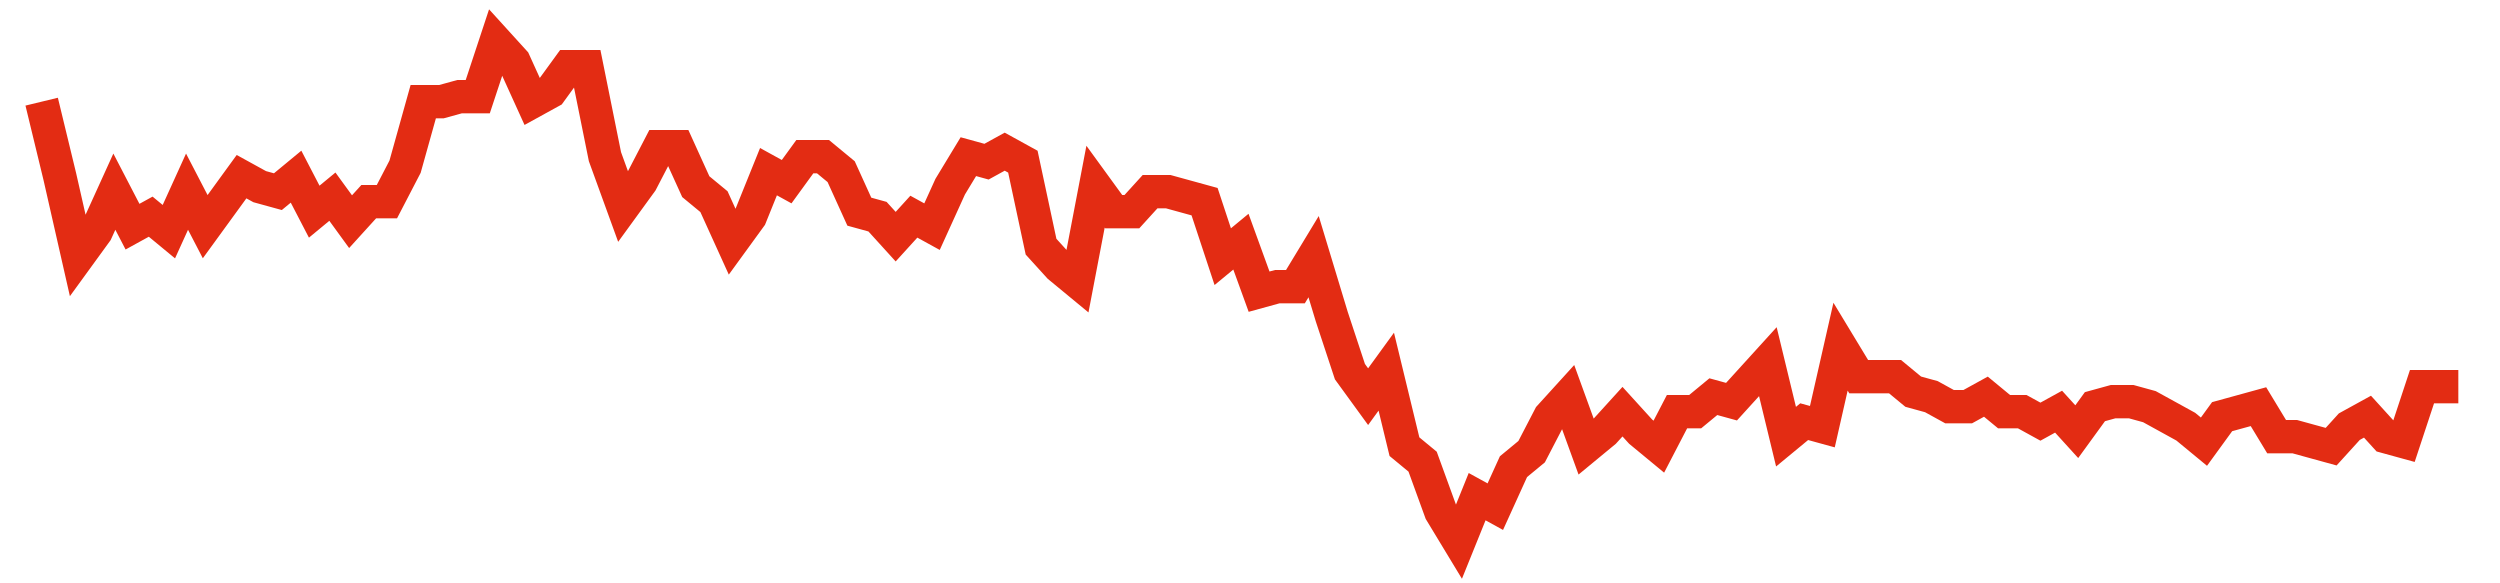 <svg width="300" height="70" viewBox="0 0 300 70" xmlns="http://www.w3.org/2000/svg">
    <path d="M 5,12.2 L 7.18,21.2 L 9.361,30.8 L 11.541,27.8 L 13.722,23 L 15.902,27.2 L 18.083,26 L 20.263,27.8 L 22.444,23 L 24.624,27.2 L 26.805,24.2 L 28.985,21.2 L 31.165,22.4 L 33.346,23 L 35.526,21.2 L 37.707,25.4 L 39.887,23.6 L 42.068,26.6 L 44.248,24.2 L 46.429,24.2 L 48.609,20 L 50.789,12.2 L 52.97,12.2 L 55.15,11.6 L 57.331,11.6 L 59.511,5 L 61.692,7.4 L 63.872,12.2 L 66.053,11 L 68.233,8 L 70.414,8 L 72.594,18.8 L 74.774,24.8 L 76.955,21.8 L 79.135,17.6 L 81.316,17.6 L 83.496,22.4 L 85.677,24.2 L 87.857,29 L 90.038,26 L 92.218,20.6 L 94.398,21.8 L 96.579,18.8 L 98.759,18.8 L 100.94,20.6 L 103.12,25.4 L 105.301,26 L 107.481,28.4 L 109.662,26 L 111.842,27.2 L 114.023,22.4 L 116.203,18.8 L 118.383,19.4 L 120.564,18.2 L 122.744,19.4 L 124.925,29.6 L 127.105,32 L 129.286,33.8 L 131.466,22.4 L 133.647,25.4 L 135.827,25.4 L 138.008,23 L 140.188,23 L 142.368,23.6 L 144.549,24.2 L 146.729,30.8 L 148.91,29 L 151.09,35 L 153.271,34.4 L 155.451,34.4 L 157.632,30.8 L 159.812,38 L 161.992,44.6 L 164.173,47.6 L 166.353,44.6 L 168.534,53.6 L 170.714,55.4 L 172.895,61.4 L 175.075,65 L 177.256,59.6 L 179.436,60.8 L 181.617,56 L 183.797,54.2 L 185.977,50 L 188.158,47.6 L 190.338,53.6 L 192.519,51.8 L 194.699,49.4 L 196.88,51.8 L 199.06,53.6 L 201.241,49.4 L 203.421,49.4 L 205.602,47.6 L 207.782,48.2 L 209.962,45.8 L 212.143,43.4 L 214.323,52.4 L 216.504,50.6 L 218.684,51.2 L 220.865,41.6 L 223.045,45.2 L 225.226,45.2 L 227.406,45.2 L 229.586,47 L 231.767,47.6 L 233.947,48.8 L 236.128,48.8 L 238.308,47.6 L 240.489,49.4 L 242.669,49.4 L 244.85,50.6 L 247.03,49.4 L 249.211,51.8 L 251.391,48.8 L 253.571,48.2 L 255.752,48.2 L 257.932,48.8 L 260.113,50 L 262.293,51.2 L 264.474,53 L 266.654,50 L 268.835,49.4 L 271.015,48.8 L 273.195,52.4 L 275.376,52.4 L 277.556,53 L 279.737,53.6 L 281.917,51.2 L 284.098,50 L 286.278,52.4 L 288.459,53 L 290.639,46.4 L 292.82,46.4 L 295,46.4" fill="none" stroke="#E32C13" stroke-width="4"/>
</svg>
